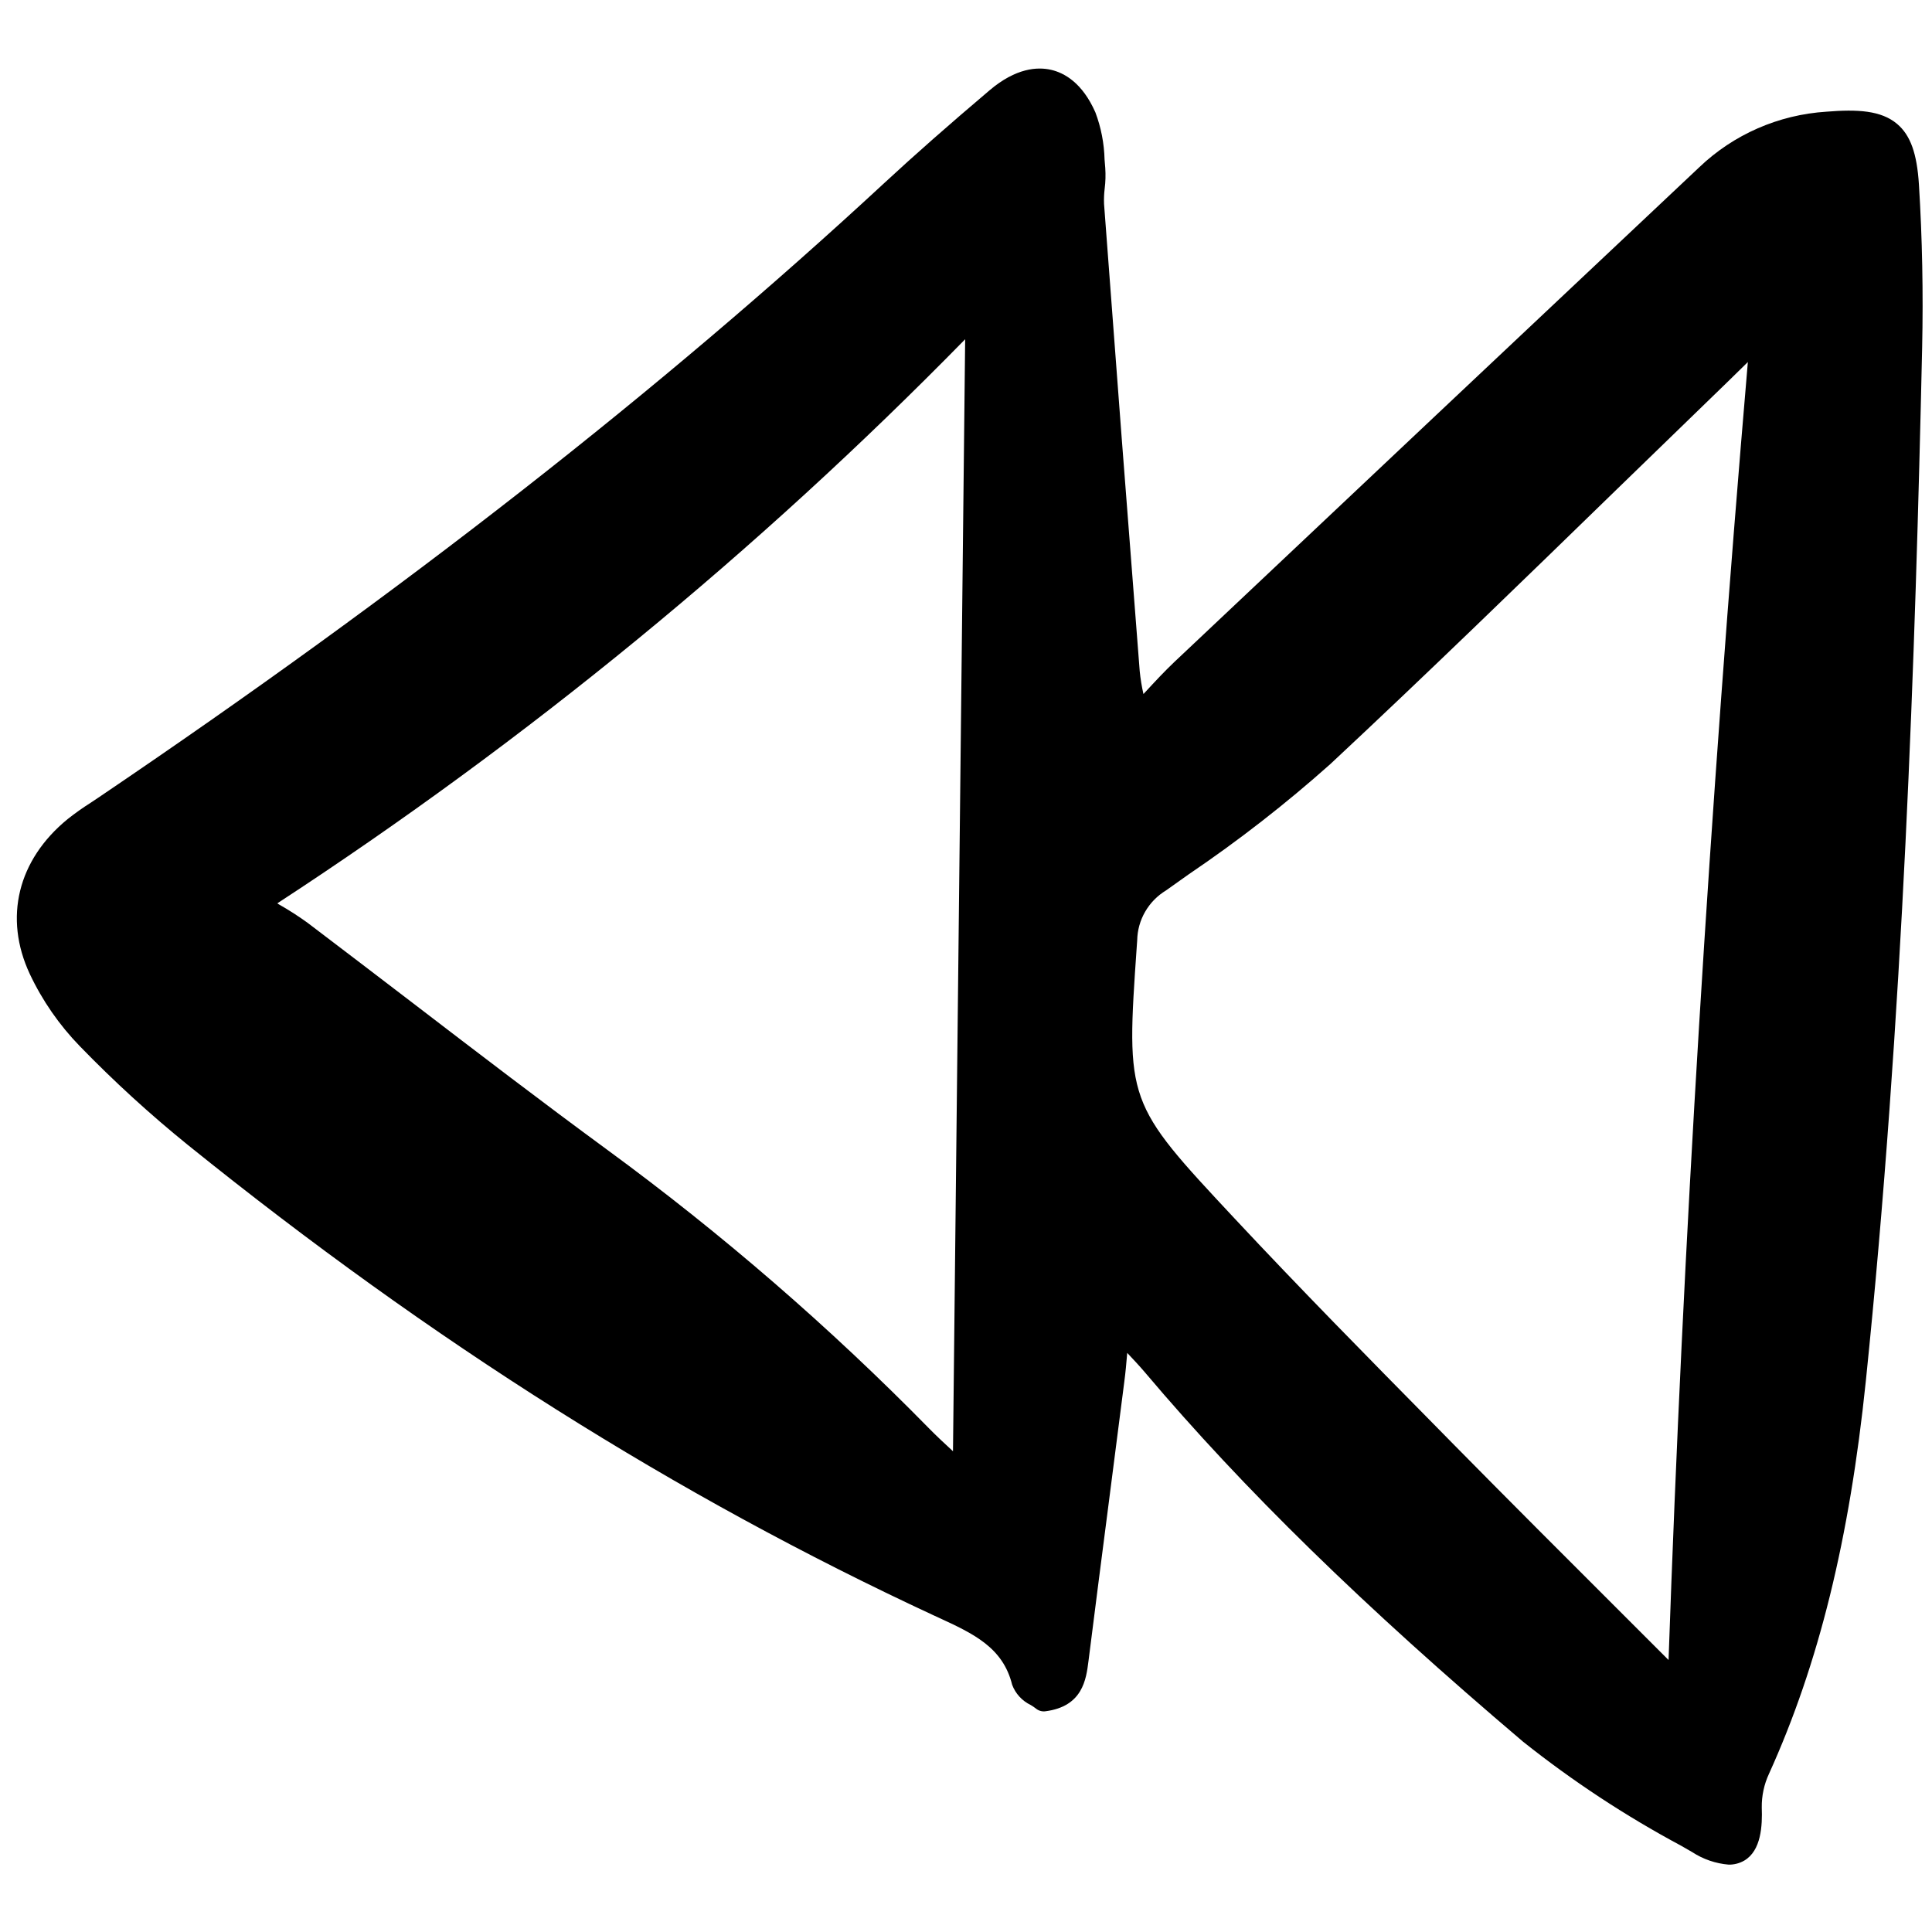 <?xml version="1.0" encoding="utf-8"?><!-- Uploaded to: SVG Repo, www.svgrepo.com, Generator: SVG Repo Mixer Tools -->
<svg width="800px" height="800px" viewBox="0 -3.5 106 106" fill="none" xmlns="http://www.w3.org/2000/svg">
<g clip-path="url(#clip0)">
<path d="M104.095 3.307C103.211 2.553 101.903 2.49 100.207 2.628C97.584 2.795 95.108 3.878 93.223 5.684C83.621 14.723 74.024 23.767 64.434 32.817C63.893 33.331 63.39 33.87 62.812 34.497C62.787 34.525 62.762 34.551 62.736 34.578C62.642 34.165 62.573 33.746 62.531 33.324C61.867 24.838 61.209 16.216 60.574 7.69C60.563 7.408 60.575 7.125 60.609 6.844C60.656 6.471 60.666 6.096 60.641 5.721L60.602 5.245C60.58 4.365 60.41 3.494 60.1 2.668C59.379 1.028 58.374 0.49 57.659 0.329C56.925 0.162 55.746 0.223 54.299 1.449C52.008 3.392 50.178 5.004 48.538 6.523C36.252 17.901 22.142 28.935 5.398 40.261L4.975 40.543C4.538 40.82 4.116 41.119 3.711 41.44C0.972 43.678 0.195 46.853 1.632 49.933C2.32 51.395 3.248 52.734 4.378 53.898C6.247 55.826 8.233 57.641 10.323 59.332C23.722 70.133 37.101 78.568 51.226 85.128L51.506 85.256C53.397 86.129 55.027 86.883 55.532 88.936C55.713 89.421 56.078 89.819 56.55 90.046C56.649 90.104 56.744 90.168 56.835 90.239C56.906 90.298 56.989 90.343 57.079 90.369C57.169 90.395 57.263 90.403 57.356 90.39C59.406 90.127 59.594 88.632 59.719 87.642C60.089 84.714 60.464 81.786 60.844 78.858C61.126 76.672 61.407 74.485 61.687 72.296C61.753 71.807 61.795 71.318 61.846 70.728C62.219 71.124 62.529 71.456 62.818 71.796C68.23 78.204 74.824 84.642 83.564 92.059C86.275 94.218 89.18 96.13 92.243 97.771L92.844 98.117C93.442 98.508 94.131 98.744 94.847 98.804C95.147 98.808 95.442 98.731 95.7 98.582C96.636 98.031 96.696 96.654 96.66 95.669C96.652 95.033 96.786 94.403 97.054 93.825C99.786 87.799 101.474 80.949 102.37 72.266C104.425 52.319 105.085 32.419 105.459 15.581C105.524 12.575 105.466 9.562 105.283 6.625C105.175 4.92 104.82 3.927 104.095 3.307ZM95.897 16.363C93.77 41.316 92.344 64.649 91.546 87.577C90.604 86.634 89.663 85.694 88.723 84.755C85.774 81.809 82.723 78.762 79.755 75.749L78.687 74.663C75.065 70.989 71.32 67.19 67.744 63.361C61.776 56.973 61.776 56.973 62.373 48.371L62.393 48.093C62.402 47.541 62.552 47.001 62.829 46.522C63.105 46.043 63.5 45.641 63.977 45.352L65.216 44.472C67.943 42.627 70.542 40.604 72.994 38.417C78.307 33.459 83.601 28.311 88.721 23.333C90.741 21.37 92.763 19.409 94.787 17.45C95.157 17.088 95.527 16.726 95.897 16.363ZM52.954 15.113L52.286 76.124C51.829 75.702 51.388 75.294 50.972 74.869C45.518 69.31 39.613 64.198 33.317 59.584C29.733 56.956 26.143 54.208 22.672 51.549C20.744 50.073 18.813 48.602 16.88 47.133C16.379 46.77 15.858 46.435 15.319 46.129L15.211 46.065C28.898 37.133 41.554 26.754 52.954 15.113Z" fill="#000000"/>
</g>
<defs>
<clipPath id="clip0">
<rect width="105" height="99" fill="white" transform="translate(0.777)"/>
</clipPath>
</defs>
</svg>